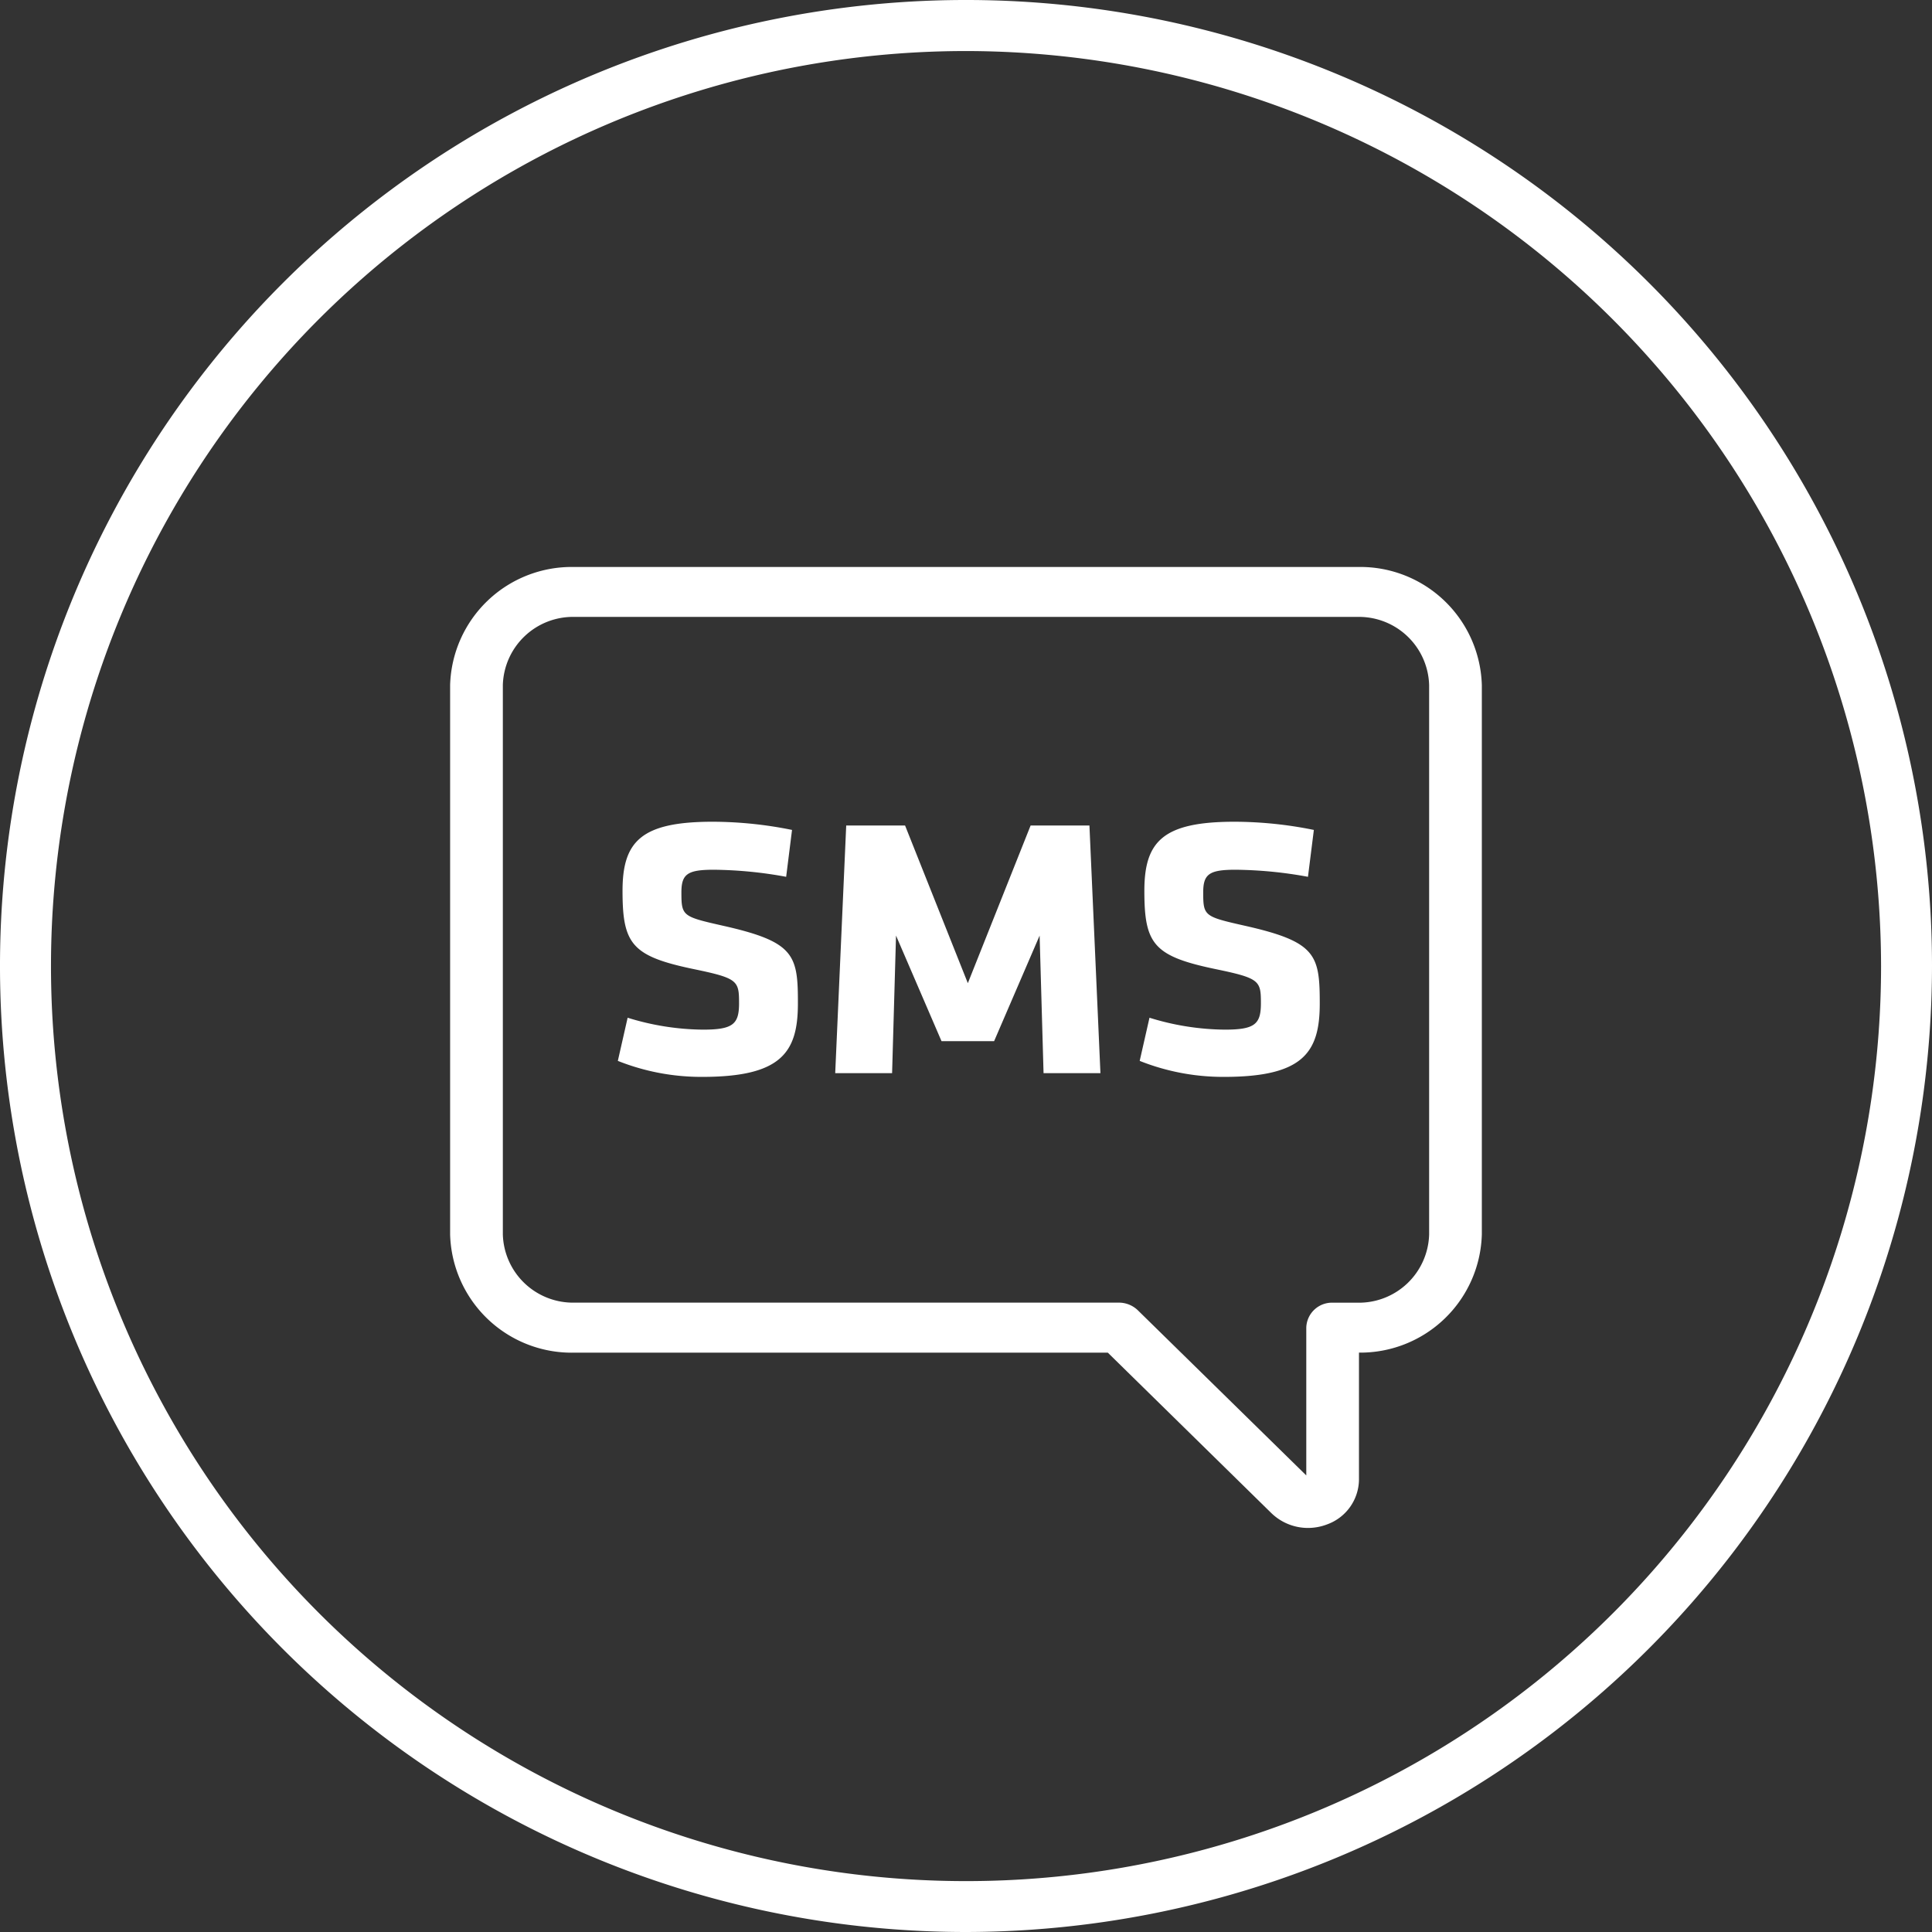<?xml version="1.0" encoding="UTF-8"?> <svg xmlns="http://www.w3.org/2000/svg" id="Group_10" data-name="Group 10" width="75.706" height="75.706" viewBox="0 0 75.706 75.706"><rect x="0" y="0" width="75.706" height="75.706" fill="#333333" stroke="none"/><g id="Group_1" data-name="Group 1"><path id="Path_1" data-name="Path 1" d="M37.853,75.706A37.853,37.853,0,1,1,75.706,37.853,37.9,37.9,0,0,1,37.853,75.706ZM37.853,2A35.856,35.856,0,1,0,73.71,37.853,35.9,35.9,0,0,0,37.853,2Z" fill="#fff"></path></g><g id="Group_2" data-name="Group 2" transform="translate(17.64 22.218)"><path id="Path_2" data-name="Path 2" d="M100.1,131.685c-1.614-.365-1.66-.379-1.66-1.312,0-.714.231-.889,1.261-.889a16.4,16.4,0,0,1,2.844.277l.23-1.837a15.736,15.736,0,0,0-3.106-.321c-2.813,0-3.536.773-3.536,2.711,0,2.1.369,2.565,2.845,3.075,1.675.349,1.721.451,1.721,1.326,0,.816-.23,1.035-1.414,1.035a10.226,10.226,0,0,1-2.952-.467l-.384,1.691a8.837,8.837,0,0,0,3.305.627c3.09,0,3.751-.948,3.751-2.872C103.01,132.822,102.871,132.311,100.1,131.685Z" transform="translate(-89.379 -117.621)" fill="#fff"></path><path id="Path_3" data-name="Path 3" d="M137.353,128.183l-2.46,6.179-2.46-6.179h-2.306l-.431,9.705h2.229l.154-5.391,1.783,4.138h2.06l1.784-4.138.154,5.391h2.229l-.431-9.705Z" transform="translate(-114.608 -118.054)" fill="#fff"></path><path id="Path_4" data-name="Path 4" d="M181.115,131.685c-1.614-.365-1.66-.379-1.66-1.312,0-.714.231-.889,1.261-.889a16.4,16.4,0,0,1,2.844.277l.231-1.837a15.738,15.738,0,0,0-3.106-.321c-2.813,0-3.536.773-3.536,2.711,0,2.1.369,2.565,2.845,3.075,1.675.349,1.722.451,1.722,1.326,0,.816-.231,1.035-1.414,1.035a10.227,10.227,0,0,1-2.952-.467l-.384,1.691a8.836,8.836,0,0,0,3.305.627c3.09,0,3.751-.948,3.751-2.872C184.022,132.822,183.883,132.311,181.115,131.685Z" transform="translate(-149.947 -117.621)" fill="#fff"></path><path id="Path_5" data-name="Path 5" d="M105.444,88.044H74.785A4.766,4.766,0,0,0,69.9,92.672V114.2a4.766,4.766,0,0,0,4.883,4.63H95.672l6.412,6.291a2.063,2.063,0,0,0,1.432.578,2.1,2.1,0,0,0,.751-.14,1.888,1.888,0,0,0,1.247-1.754v-4.976a4.764,4.764,0,0,0,4.814-4.63V92.672A4.766,4.766,0,0,0,105.444,88.044Zm2.819,26.156a2.752,2.752,0,0,1-2.819,2.672h-.963a1.007,1.007,0,0,0-1.032.978v5.791l-6.6-6.471a1.07,1.07,0,0,0-.742-.3H74.785a2.752,2.752,0,0,1-2.819-2.672V92.672A2.75,2.75,0,0,1,74.785,90h30.659a2.751,2.751,0,0,1,2.819,2.671Z" transform="translate(-69.902 -88.044)" fill="#fff"></path></g></svg> 